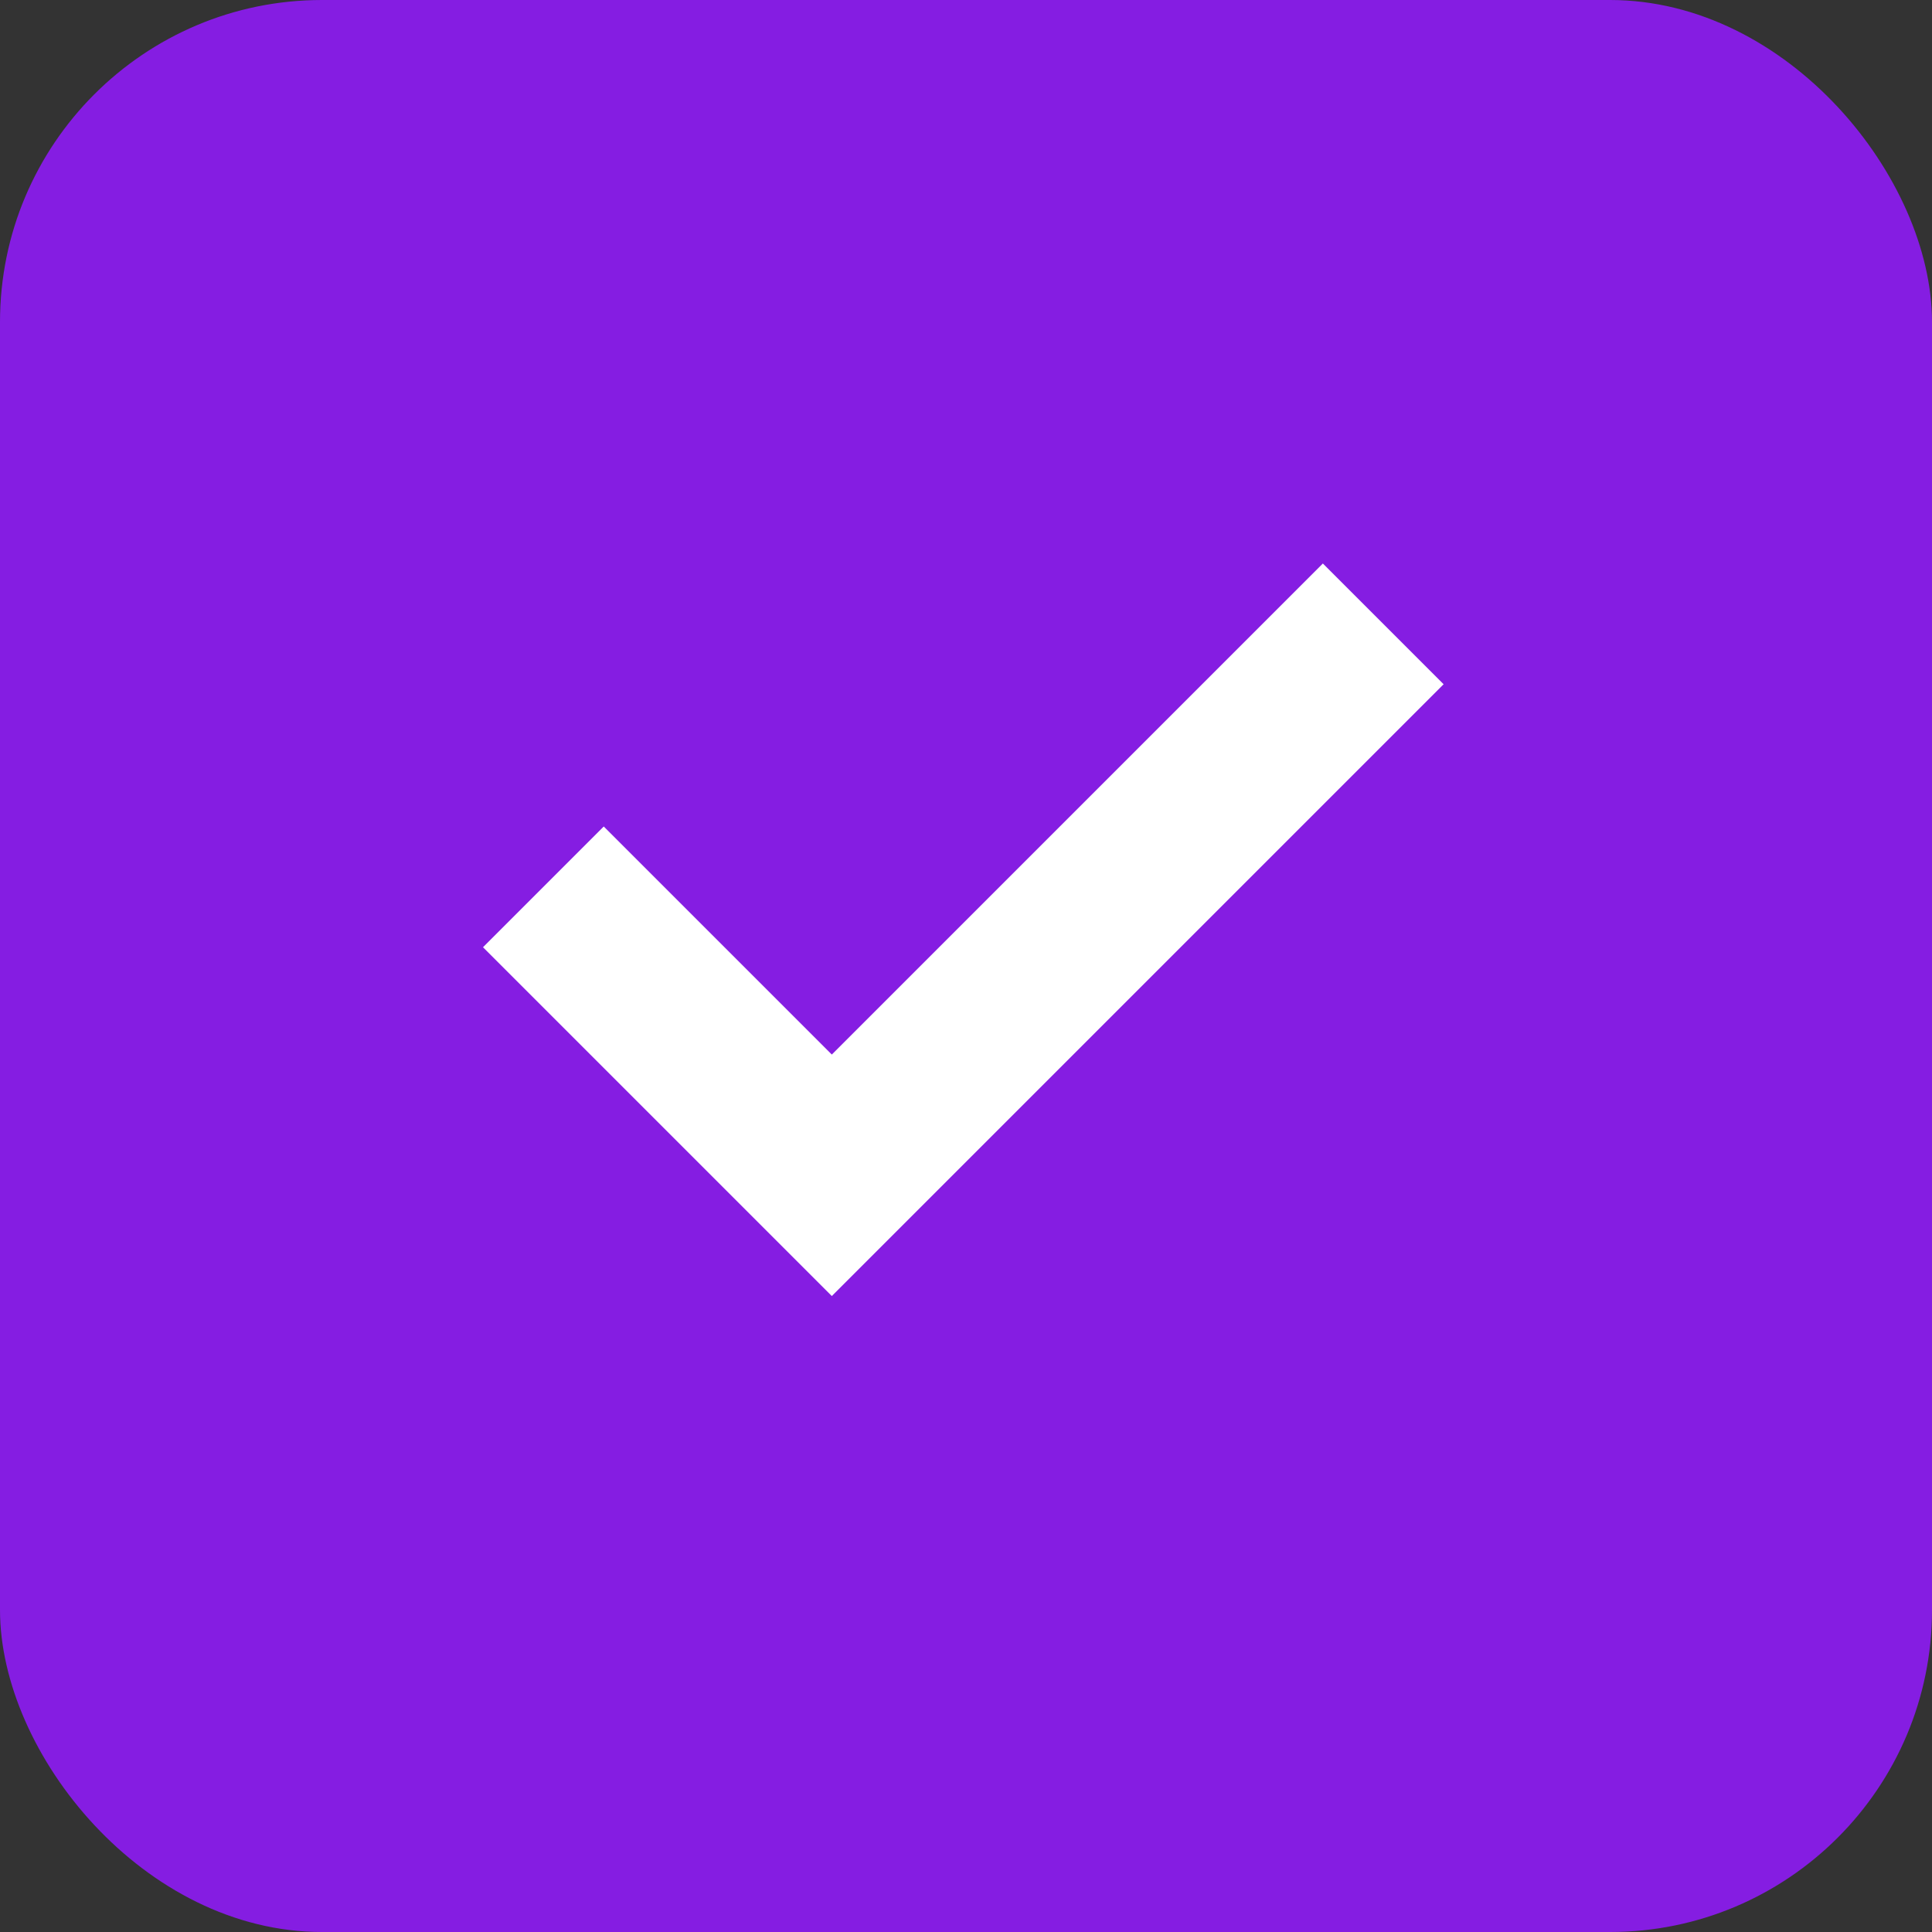 <svg width="24" height="24" viewBox="0 0 24 24" fill="none" xmlns="http://www.w3.org/2000/svg">
<rect x="0" y="0" width="24" height="24" fill="#333333" stroke="none"/>
<rect width="24" height="24" rx="4" fill="#851DE2"/>
<path d="M10.333 16.1L6 11.767L7.5 10.267L10.333 13.1L16.433 7L17.933 8.5L10.333 16.1Z" fill="white"/>
</svg>
